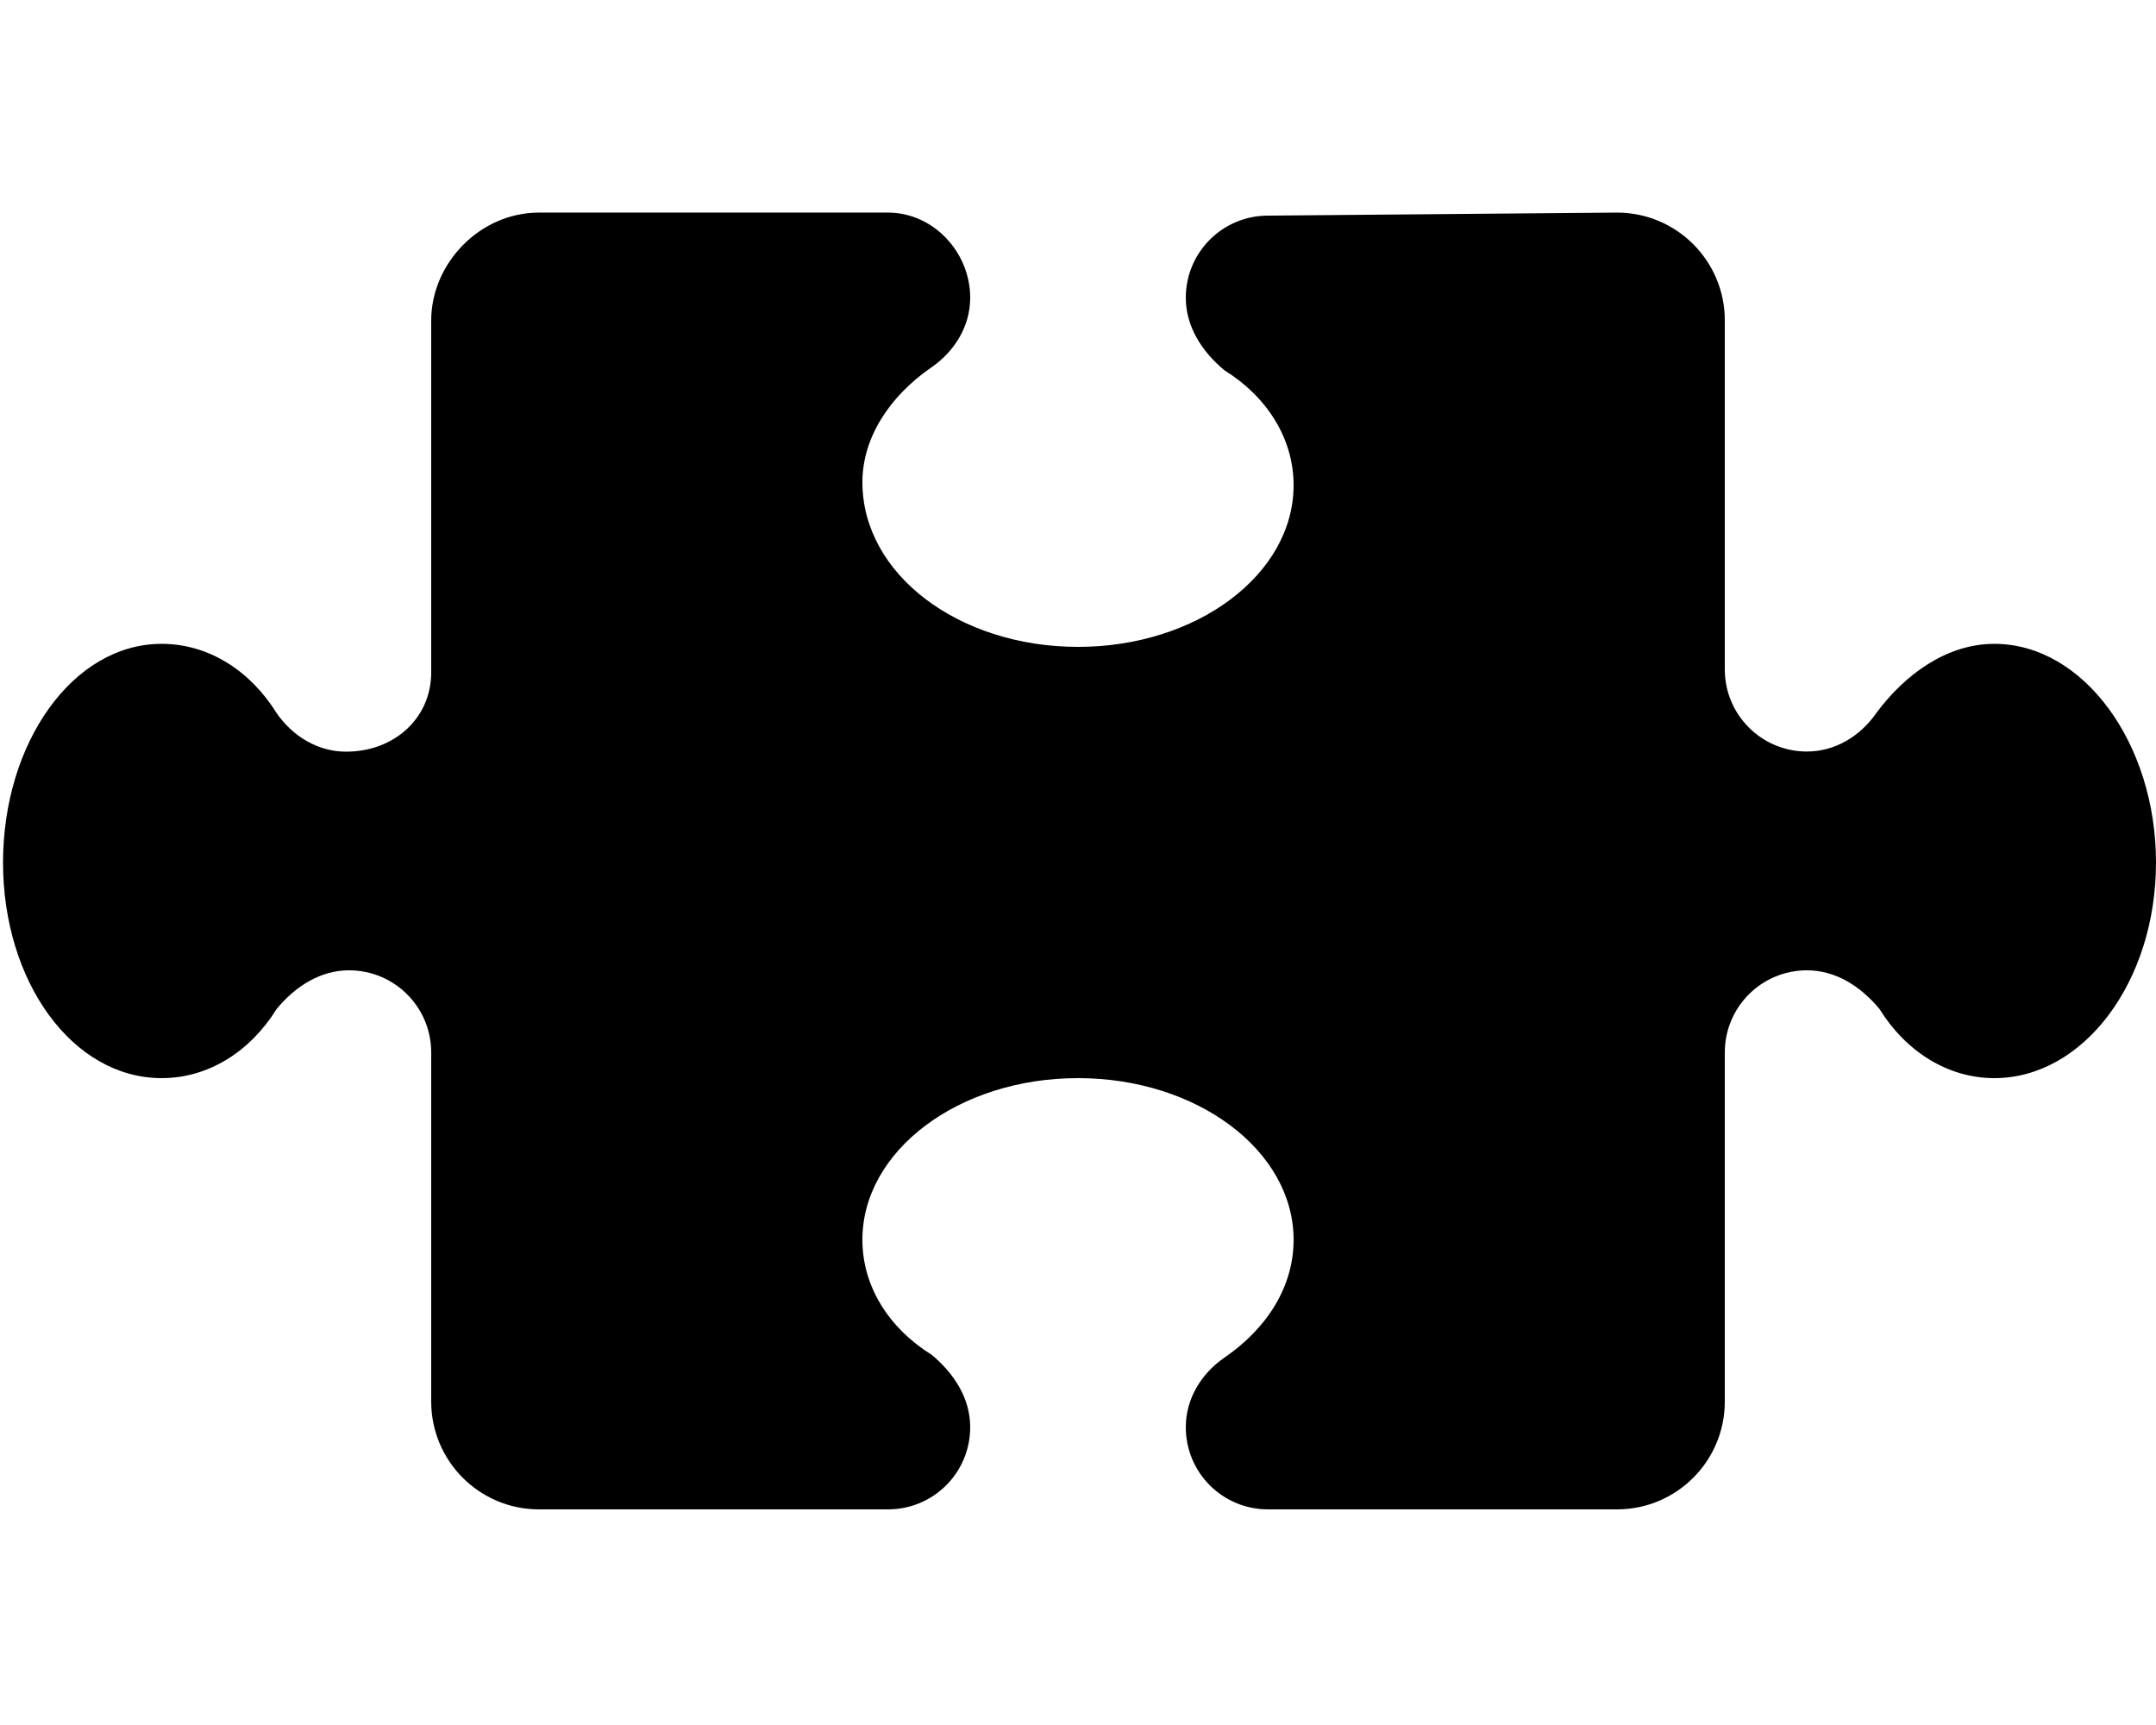 <svg xmlns="http://www.w3.org/2000/svg" viewBox="0 0 640 512"><!--! Font Awesome Pro 6.0.0-alpha3 by @fontawesome - https://fontawesome.com License - https://fontawesome.com/license (Commercial License) --><path d="M640 256c0 35.35-21.49 64-48 64c-13.88 0-26.28-7.945-34.1-20.54C552.2 292.6 544.8 288 536.4 288C522.9 288 512 298.9 512 312.4V416c0 17.67-14.33 32-32 32h-103.6C362.9 448 352 437.1 352 423.6c0-8.398 4.555-15.87 11.46-20.64C376.1 394.3 384 381.9 384 368c0-26.51-28.65-48-64-48s-64 21.49-64 48c0 13.88 7.943 26.28 20.54 34.1C283.4 407.8 288 415.2 288 423.6C288 437.1 277.1 448 263.6 448H160c-17.67 0-32-14.33-32-32V312.4C128 298.9 117.1 288 103.6 288C95.24 288 87.78 292.6 82.1 299.5C74.28 312.1 61.88 320 48 320c-26.51 0-47.1-28.65-47.1-64S21.49 191.1 48 191.1c13.88 0 26.28 7.943 34.1 20.54c4.779 6.906 12.25 11.46 20.64 11.46C117.1 223.1 128 213.1 128 199.6V95.1C128 78.33 142.3 63.1 160 63.1l103.6 0C277.1 63.1 288 74.9 288 88.36c0 8.398-4.555 15.87-11.46 20.64C263.9 117.7 256 130.1 256 143.1C256 170.5 284.7 192 320 192s64-21.49 64-48c0-13.88-7.943-26.28-20.54-34.1C356.6 104.2 352 96.76 352 88.36c0-13.45 10.91-24.36 24.36-24.36L480 63.1c17.67 0 32 14.33 32 32v103.6c0 13.45 10.91 24.36 24.36 24.36c8.396 0 15.87-4.555 20.64-11.46C565.7 199.9 578.1 191.1 592 191.1C618.5 191.1 640 220.7 640 256z"/></svg>